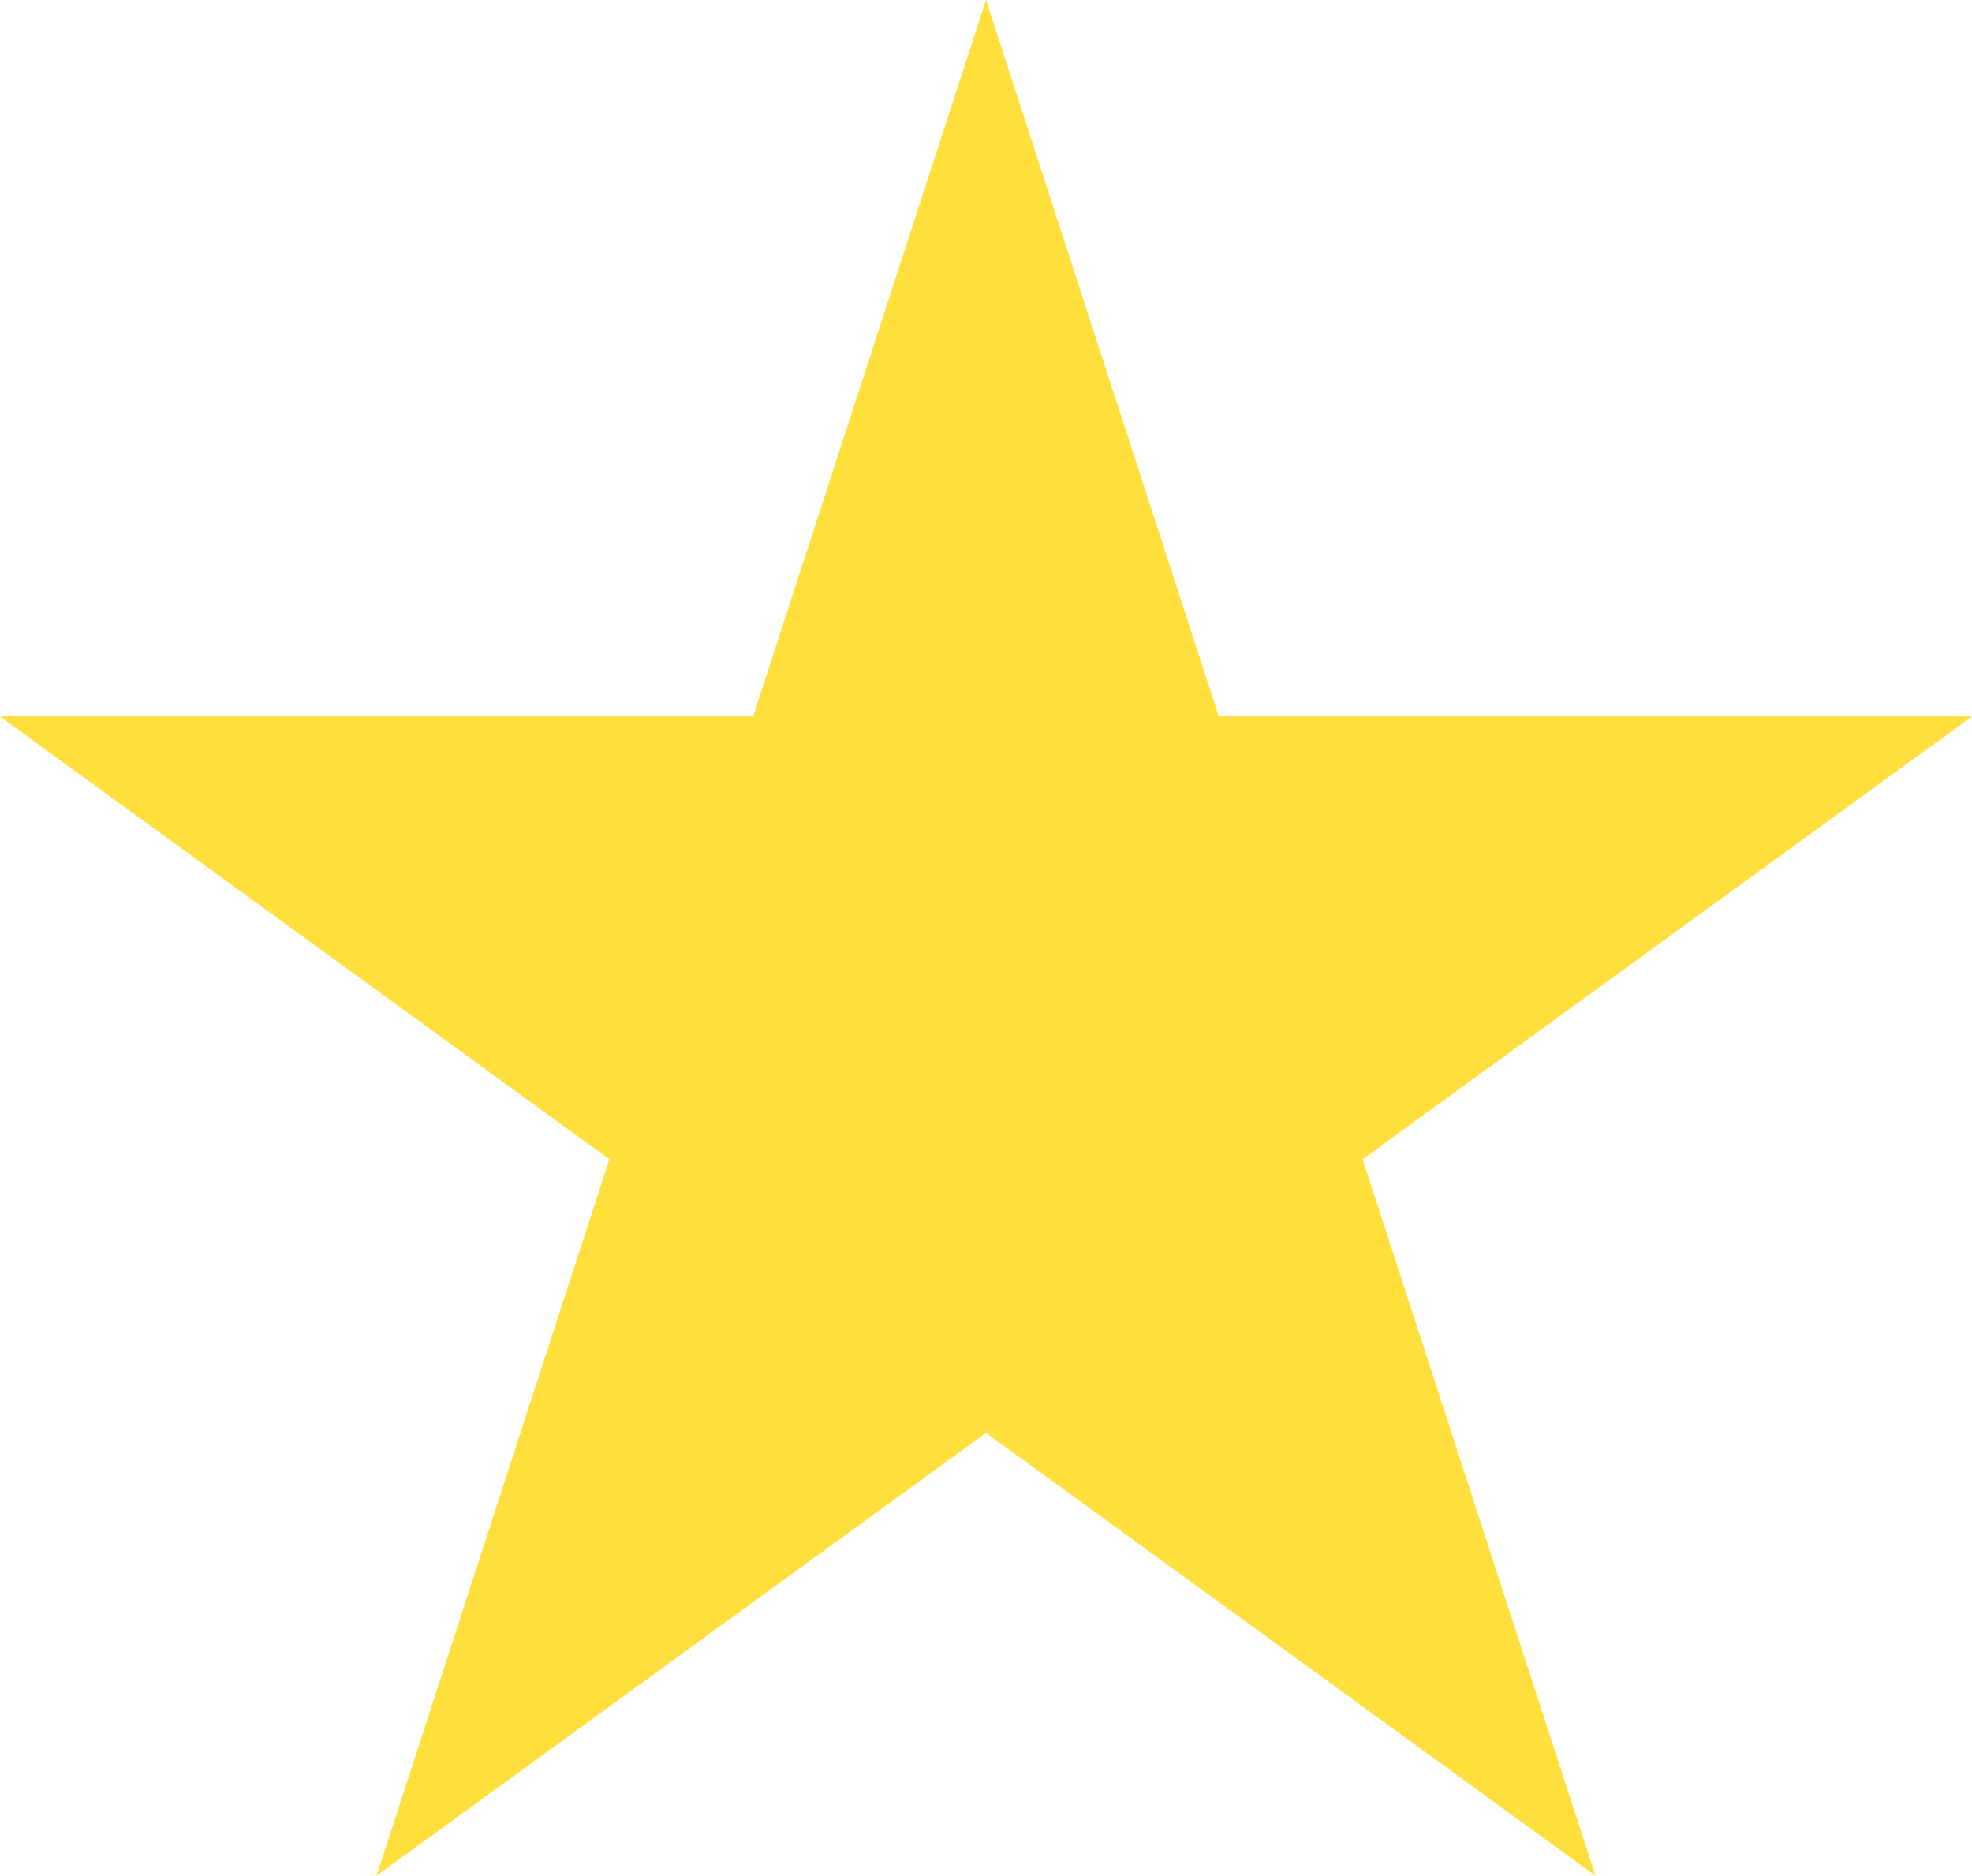 <?xml version="1.0" encoding="utf-8"?>
<!-- Generator: Adobe Illustrator 17.0.0, SVG Export Plug-In . SVG Version: 6.00 Build 0)  -->
<!DOCTYPE svg PUBLIC "-//W3C//DTD SVG 1.1//EN" "http://www.w3.org/Graphics/SVG/1.1/DTD/svg11.dtd">
<svg version="1.1" id="Layer_1" xmlns="http://www.w3.org/2000/svg" xmlns:xlink="http://www.w3.org/1999/xlink" x="0px" y="0px"
	 width="21.874px" height="20.804px" viewBox="0.563 0 21.874 20.804" enable-background="new 0.563 0 21.874 20.804"
	 xml:space="preserve">
<path fill="#FFDF3C" d="M11.5,0l2.582,7.946h8.355l-6.759,4.911l2.582,7.946l-6.76-4.911l-6.76,4.911l2.582-7.946l-6.76-4.911h8.355
	L11.5,0z"/>
</svg>
